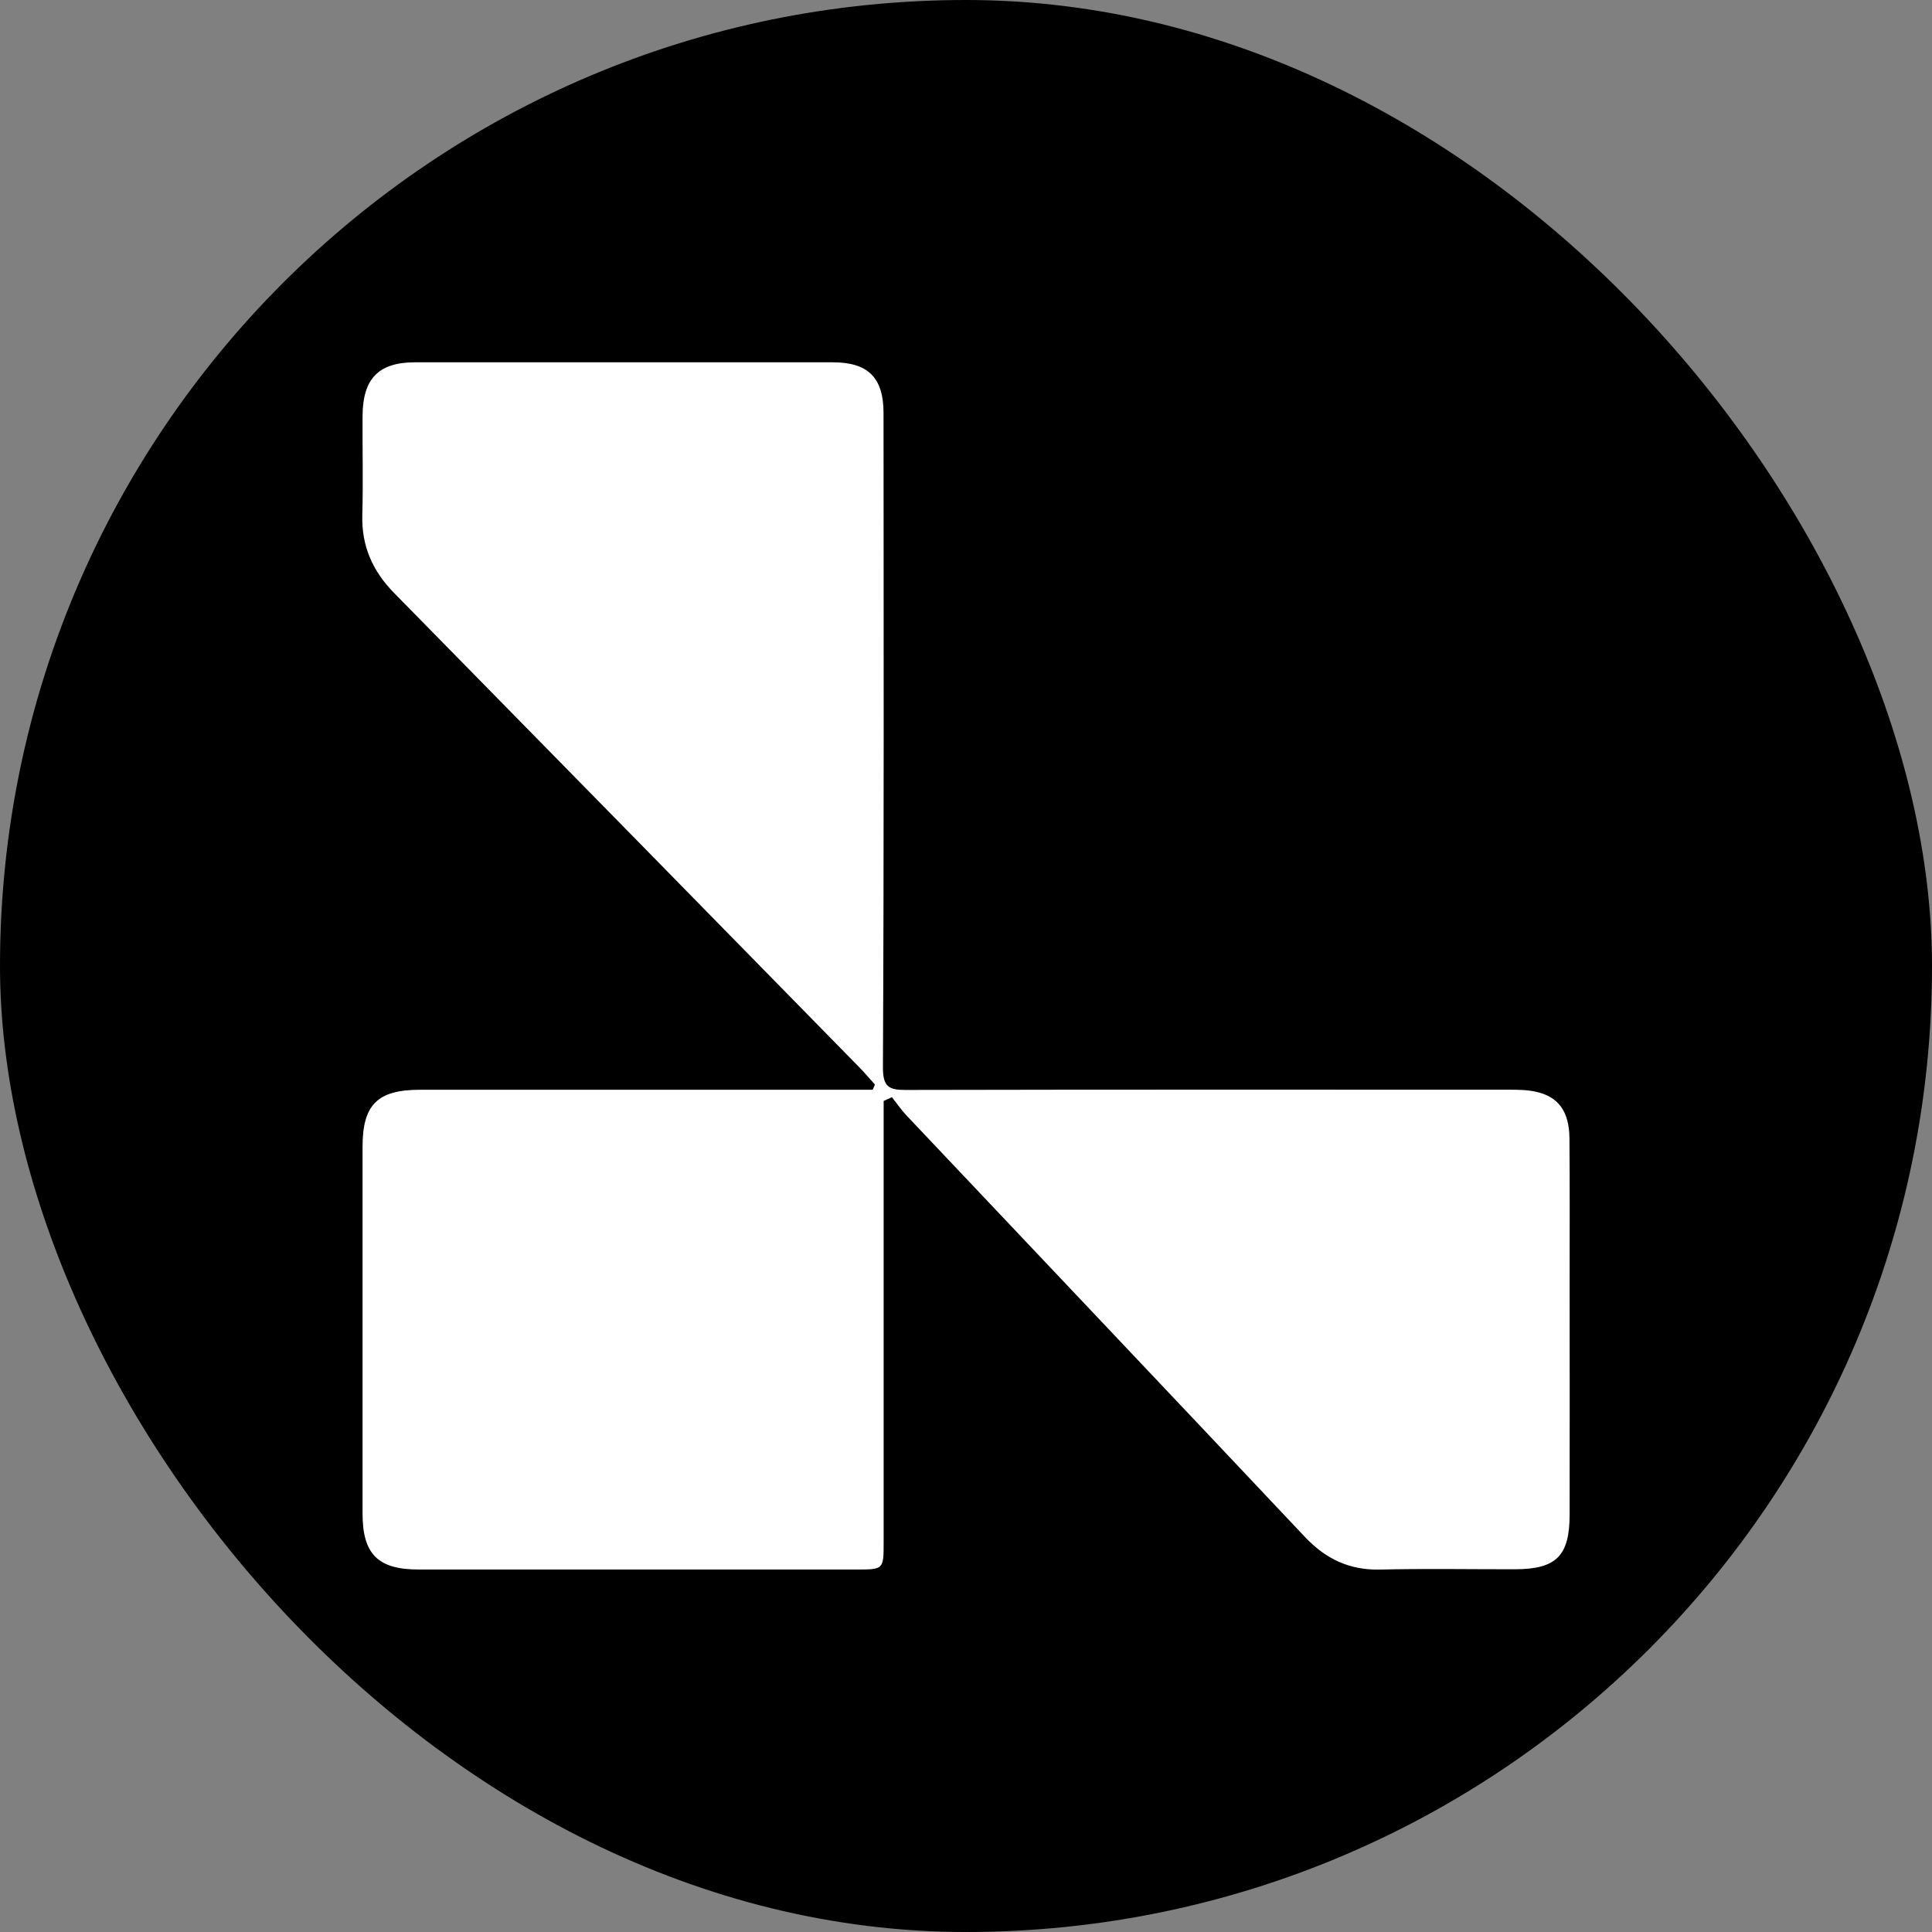 <svg width="32" height="32" viewBox="0 0 32 32" fill="none" xmlns="http://www.w3.org/2000/svg">
<rect x="0" y="0" width="32" height="32" fill="#808080" stroke="none"/>
<rect width="32" height="32" rx="16" fill="black"/>
<g clip-path="url(#clip0_3086_84)">
<path d="M14.636 18.24C14.636 18.366 14.636 18.491 14.636 18.617C14.636 20.926 14.636 23.236 14.636 25.544C14.636 25.996 14.635 25.996 14.184 25.996C11.767 25.996 9.35 25.996 6.933 25.996C6.259 25.996 6.005 25.741 6.005 25.068C6.005 23.044 6.005 21.019 6.005 18.994C6.005 18.296 6.253 18.05 6.957 18.05C9.319 18.05 11.681 18.05 14.043 18.05C14.18 18.05 14.317 18.05 14.454 18.05C14.467 18.021 14.479 17.993 14.492 17.964C14.402 17.865 14.315 17.761 14.222 17.667C11.659 15.051 9.096 12.436 6.53 9.824C6.172 9.46 5.987 9.046 6.001 8.531C6.016 7.985 6.002 7.437 6.005 6.889C6.009 6.272 6.268 6.002 6.872 6.001C9.179 6 11.487 6 13.793 6.001C14.377 6.001 14.634 6.253 14.634 6.84C14.636 10.452 14.642 14.063 14.624 17.675C14.623 18 14.719 18.054 15.003 18.053C18.328 18.046 21.651 18.048 24.976 18.049C25.128 18.049 25.284 18.049 25.432 18.081C25.81 18.161 25.991 18.406 25.995 18.852C26.002 19.673 25.998 20.494 25.998 21.314C25.998 22.572 26.001 23.831 25.998 25.089C25.997 25.774 25.774 25.991 25.09 25.992C24.347 25.993 23.602 25.979 22.86 25.997C22.352 26.009 21.959 25.822 21.614 25.457C19.419 23.127 17.215 20.804 15.015 18.476C14.927 18.383 14.853 18.274 14.773 18.173L14.636 18.236V18.24Z" fill="white"/>
</g>
<defs>
<clipPath id="clip0_3086_84">
<rect width="20" height="20" fill="white" transform="translate(6 6)"/>
</clipPath>
</defs>
</svg>
